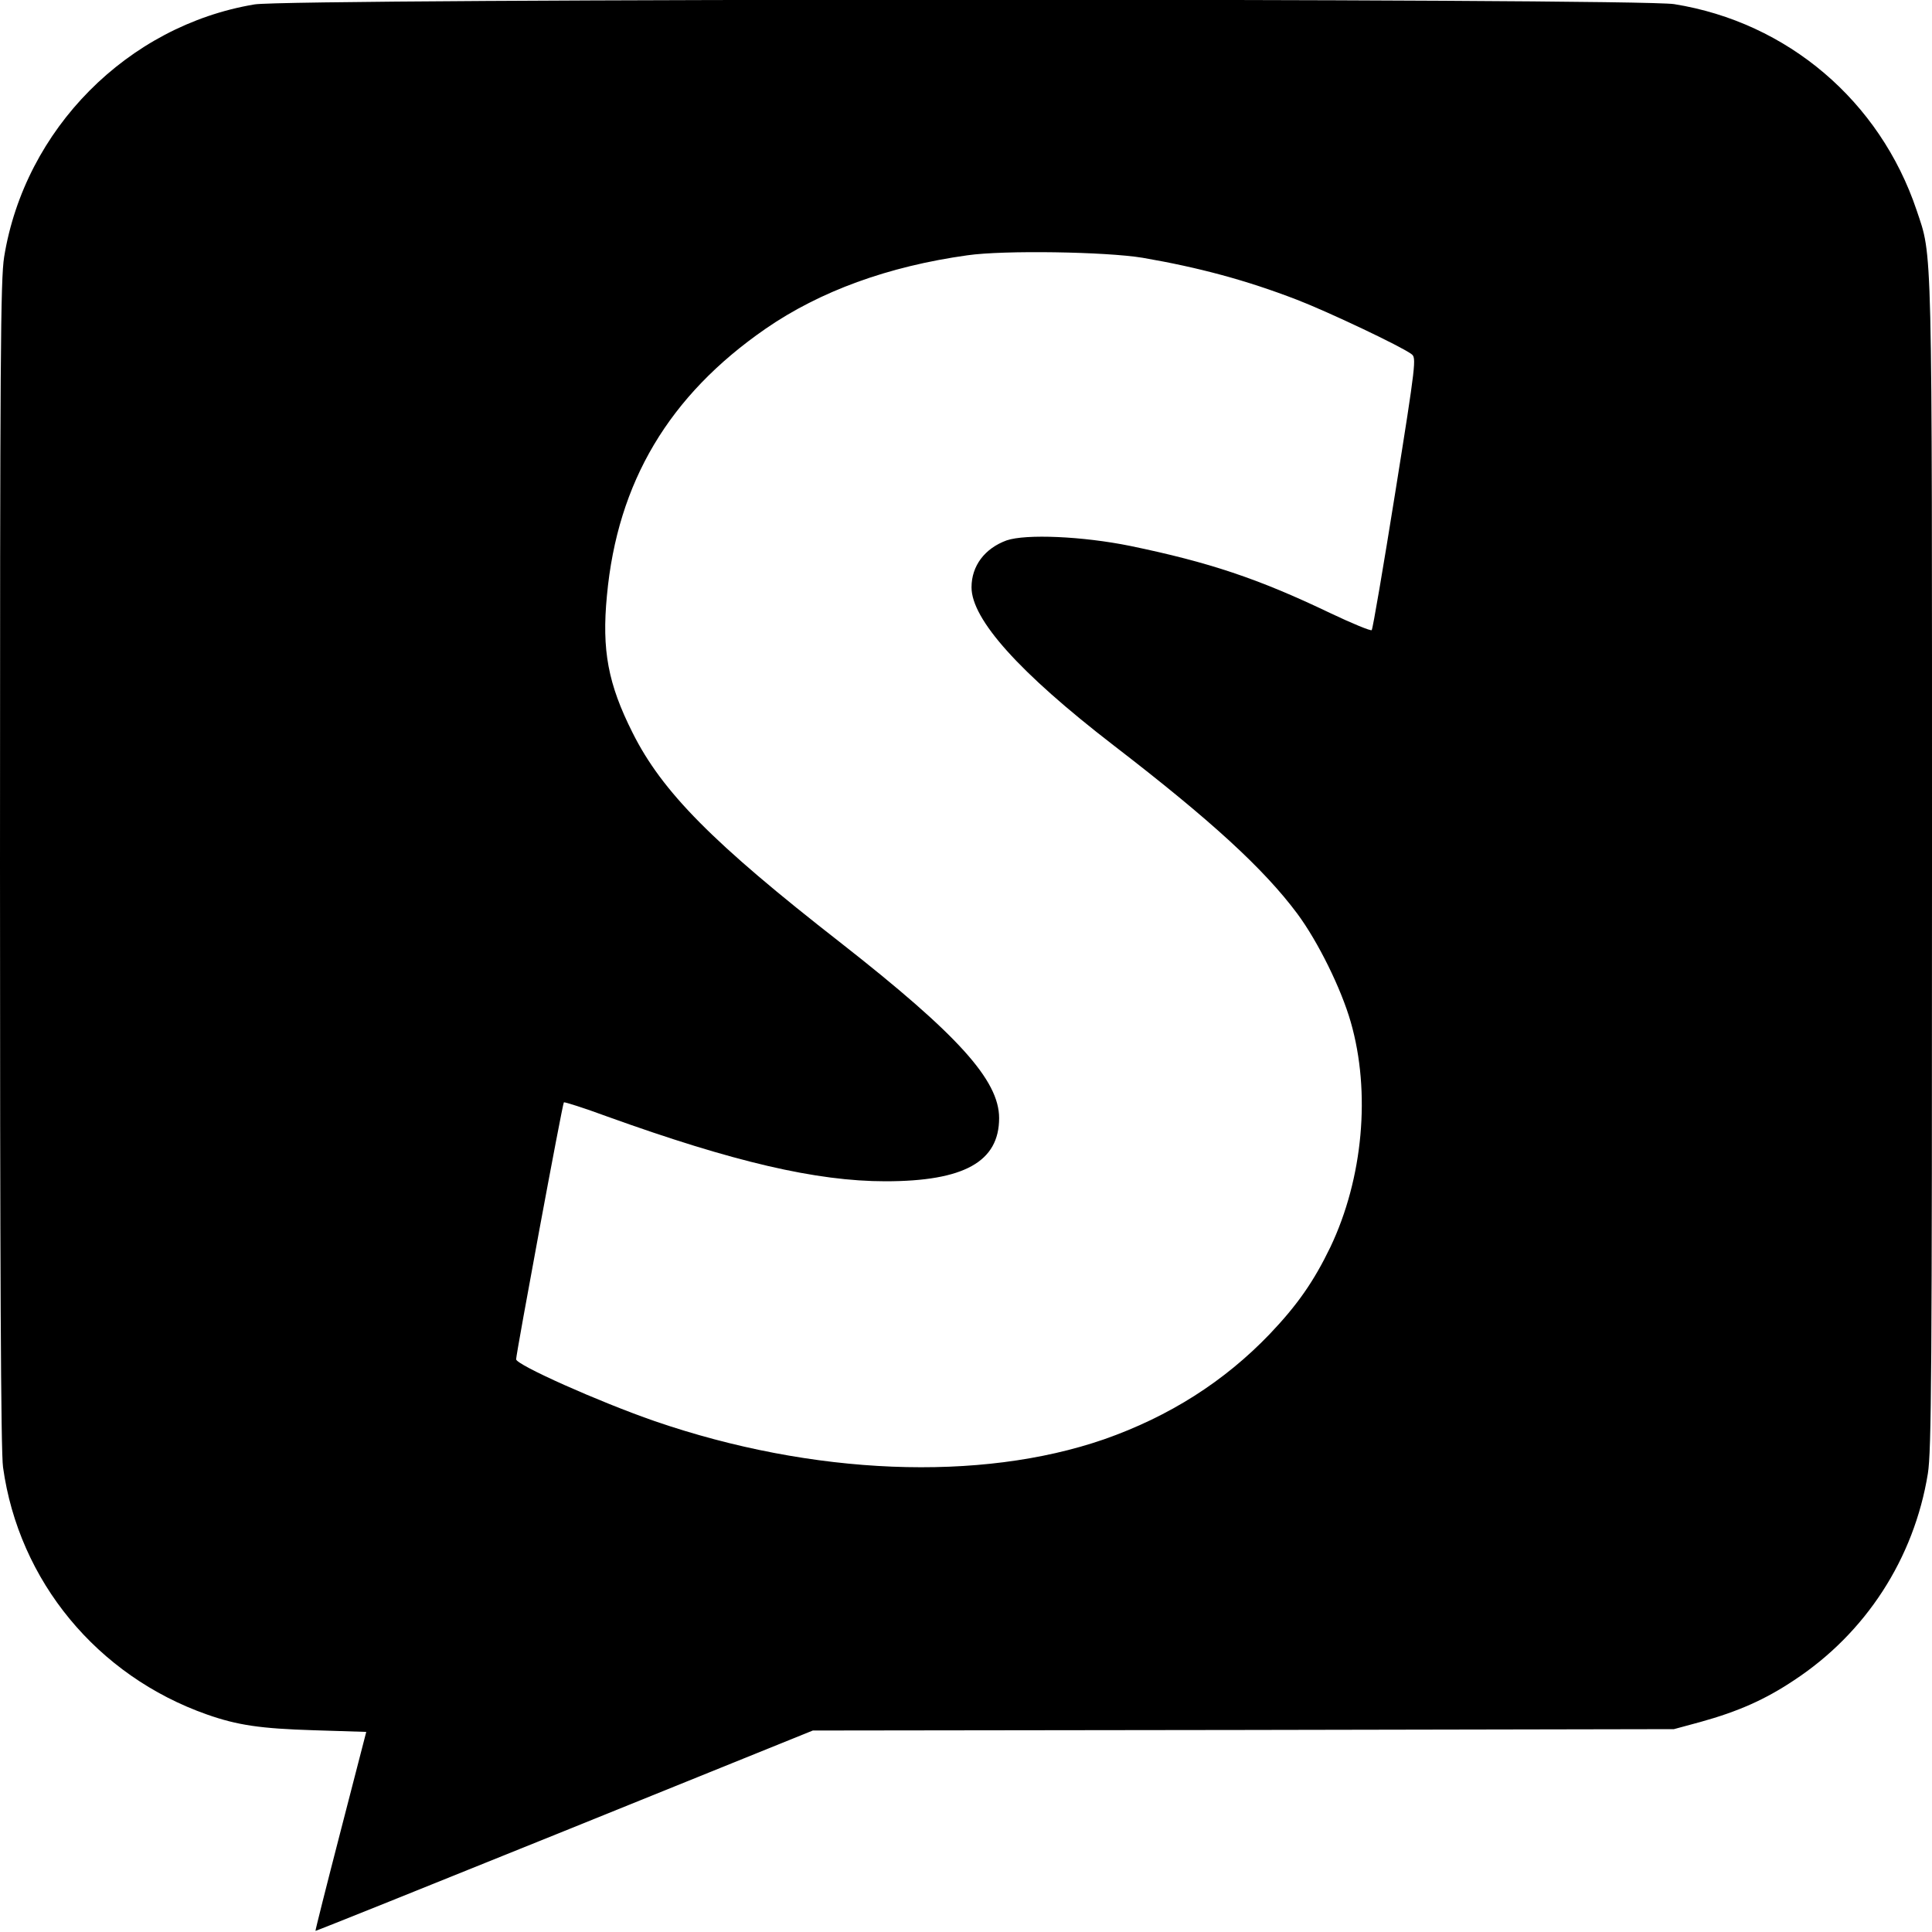 <?xml version="1.0" standalone="no"?>
<!DOCTYPE svg PUBLIC "-//W3C//DTD SVG 20010904//EN"
 "http://www.w3.org/TR/2001/REC-SVG-20010904/DTD/svg10.dtd">
<svg version="1.0" xmlns="http://www.w3.org/2000/svg"
 width="700pt" height="700pt" viewBox="0 0 700 700"
 preserveAspectRatio="xMidYMid meet">
<g transform="translate(0,700) scale(0.1,-0.1)"
fill="#000000" stroke="none">
<path d="M922 6984 c-460 -77 -832 -452 -907 -915 -13 -82 -15 -359 -15 -2201
0 -1445 3 -2131 11 -2184 57 -412 341 -756 739 -896 111 -39 194 -51 386 -57
l191 -6 -93 -360 c-51 -197 -92 -360 -91 -361 1 -1 407 162 902 362 l900 364
1560 2 1560 3 96 26 c137 38 234 81 339 151 260 171 435 441 485 749 13 82 15
360 15 2204 0 2299 2 2200 -56 2374 -133 395 -467 680 -878 746 -132 22 -5016
21 -5144 -1z m3218 -918 c203 -35 375 -81 559 -152 114 -44 378 -169 415 -197
18 -13 17 -28 -59 -503 -43 -269 -81 -492 -85 -497 -3 -4 -71 24 -151 62 -261
125 -439 184 -724 243 -172 35 -378 44 -448 20 -79 -29 -127 -92 -127 -170 0
-116 173 -309 514 -572 356 -274 545 -448 666 -610 75 -101 159 -271 194 -393
73 -254 45 -566 -74 -816 -60 -124 -119 -209 -220 -315 -164 -171 -363 -298
-600 -381 -448 -155 -1056 -131 -1628 66 -202 70 -502 204 -502 224 0 20 168
927 173 931 2 2 72 -20 156 -51 458 -165 759 -235 1009 -235 285 0 412 71 412
229 0 137 -149 302 -574 635 -463 361 -647 547 -754 761 -89 177 -112 299 -93
497 38 411 225 725 575 967 197 136 444 226 731 266 132 19 502 13 635 -9z"/>
</g>
</svg>
